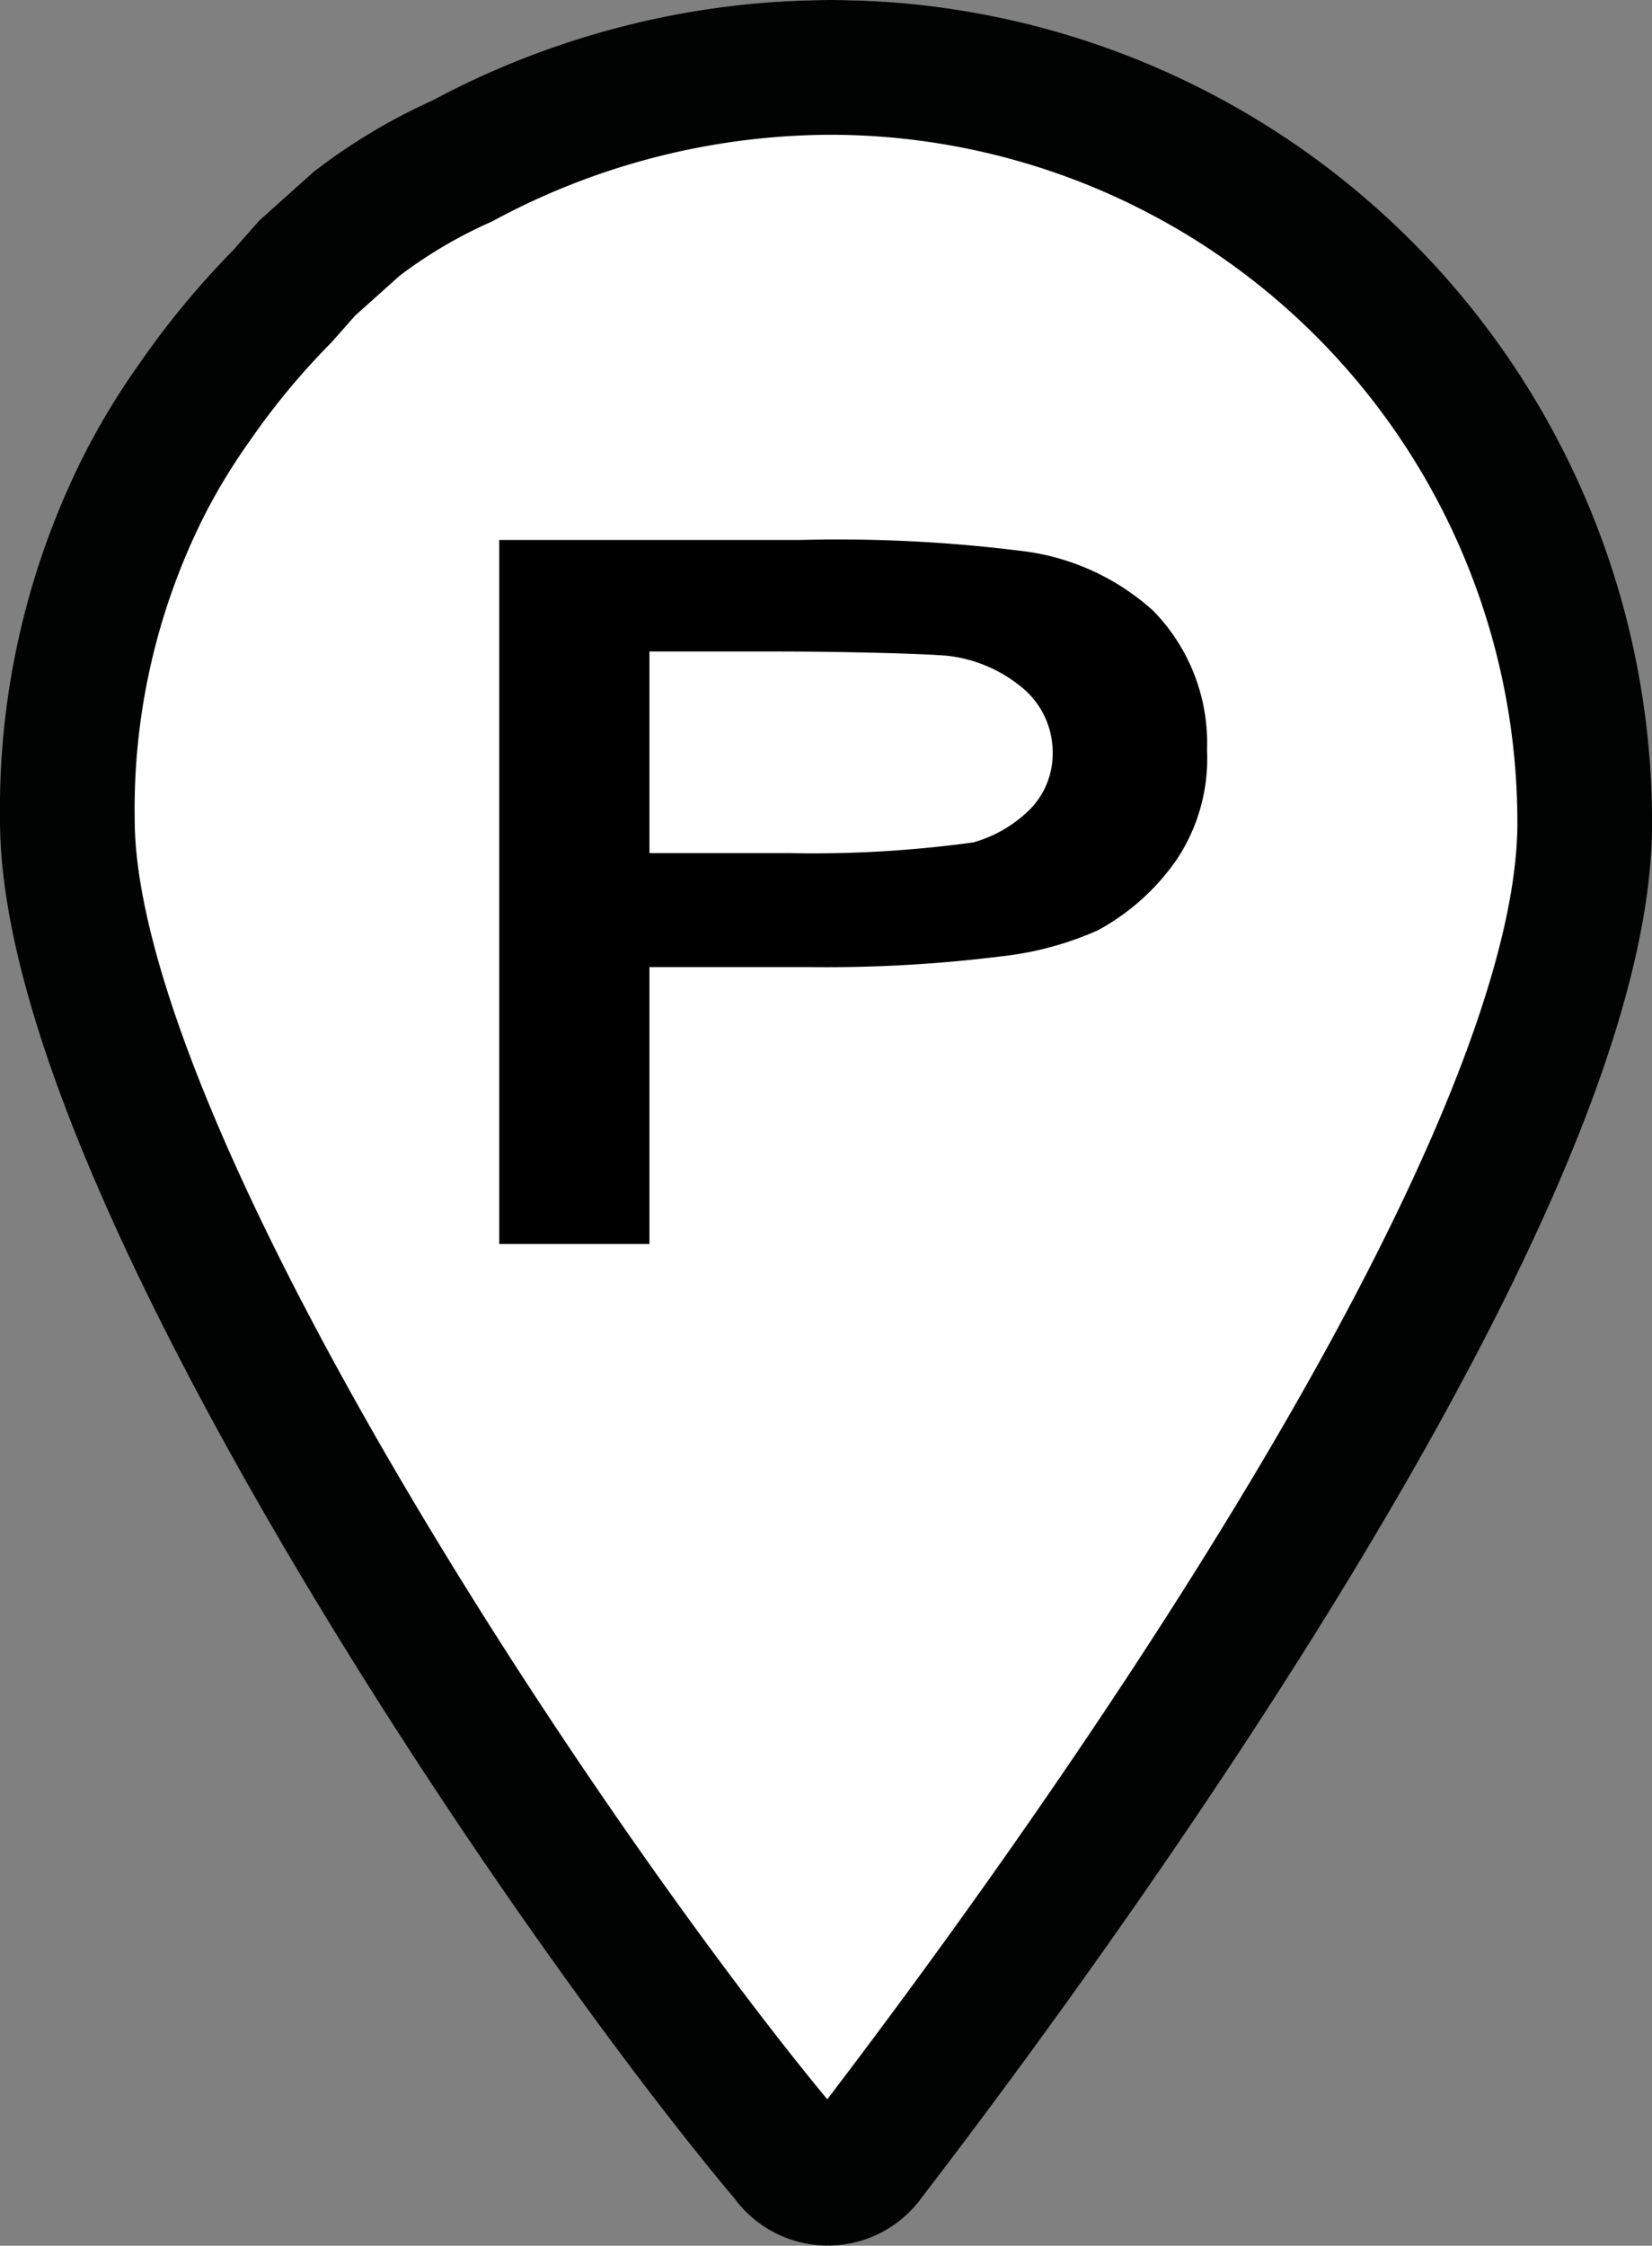 <svg xmlns="http://www.w3.org/2000/svg" width="24.529" height="33.326" viewBox="0 0 24.529 33.326">
  <rect x="0" y="0" width="24.529" height="33.326" fill="#808080" stroke="none"/>
  <g id="Raggruppa_2569" data-name="Raggruppa 2569" transform="translate(-0.751 -0.751)">
    <g id="Raggruppa_2570" data-name="Raggruppa 2570">
      <path id="Tracciato_840" data-name="Tracciato 840" d="M12.316,1A11.6,11.6,0,0,0,6.863,2.389,7.18,7.18,0,0,0,4.189,4.4,10.877,10.877,0,0,0,1,12.162C1,17.2,8.407,28.11,11.7,32.015a.721.721,0,0,0,1.183,0c3.24-4.217,10.647-14.555,10.647-19.8A11.206,11.206,0,0,0,12.329,1h-.014" transform="translate(0.751 -0.249)" fill="#fff"/>
      <path id="Tracciato_841" data-name="Tracciato 841" d="M12.316,1A11.6,11.6,0,0,0,6.863,2.389a7.838,7.838,0,0,0-1.565.93l-.736.659L4.189,4.4a11.77,11.77,0,0,0-1.3,1.57,9.9,9.9,0,0,0-.707,1.151A10.675,10.675,0,0,0,1,12.162C1,17.2,8.407,28.11,11.7,32.015a.721.721,0,0,0,1.183,0c3.24-4.217,10.647-14.555,10.647-19.8A11.206,11.206,0,0,0,12.329,1Z" transform="translate(0.751 0.751)" fill="none" stroke="#010202" stroke-width="2"/>
      <path id="Tracciato_842" data-name="Tracciato 842" d="M13.649,11.991c.988,0,2.2.032,2.548.064a2.1,2.1,0,0,1,1.114.478,1.242,1.242,0,0,1,.446.955,1.178,1.178,0,0,1-.318.826,1.936,1.936,0,0,1-.86.51,17.489,17.489,0,0,1-2.739.159H11.77V11.991ZM11.77,20.784V16.674h2.357a20.9,20.9,0,0,0,2.866-.159,4.8,4.8,0,0,0,1.434-.386A3.386,3.386,0,0,0,19.6,15.077a2.7,2.7,0,0,0,.449-1.621,2.807,2.807,0,0,0-.8-2.07,3.536,3.536,0,0,0-1.978-.89A21.869,21.869,0,0,0,14,10.336H9.54V20.784Z" transform="translate(-1.376 -1.572)"/>
    </g>
  </g>
</svg>
